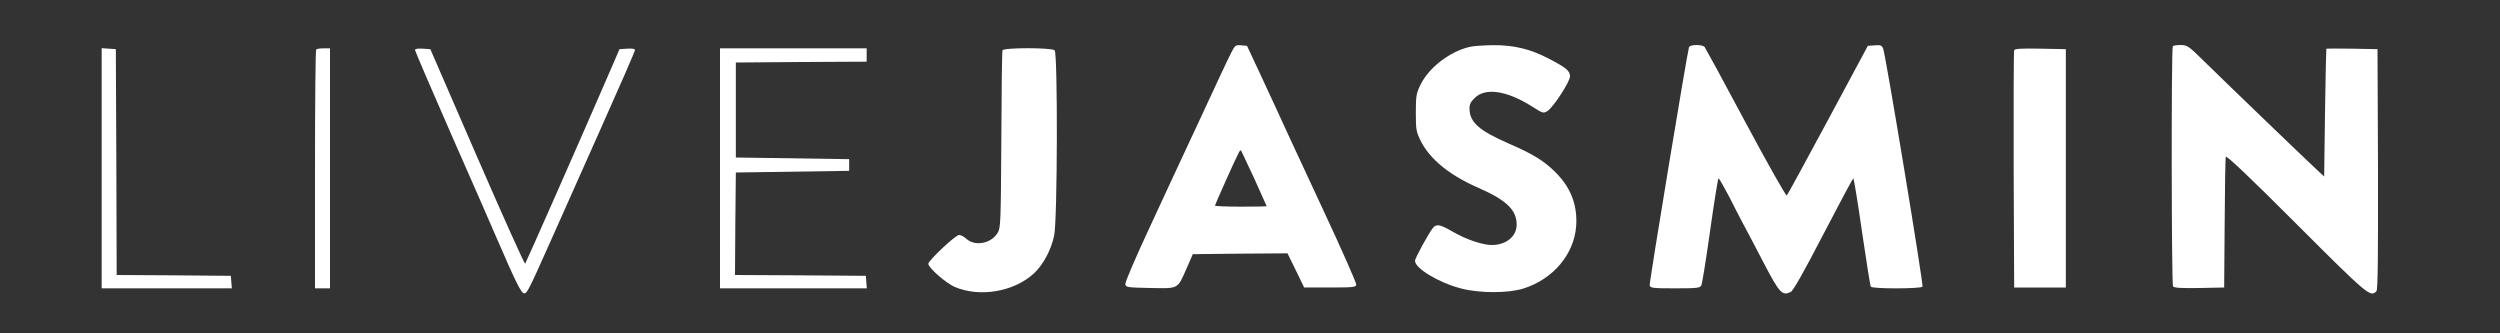 <svg xmlns="http://www.w3.org/2000/svg" version="1.0" width="1500pt" height="200pt" viewBox="0 0 1500 200" preserveAspectRatio="xMidYMid meet">
<rect x="0" y="0" width="1500" height="200" fill="#333333" stroke="none"/>
<g transform="translate(0,200) scale(0.1,-0.1)" fill="#ffffff" stroke="none">
<path d="M7387 1683 c-14 -26 -98 -205 -187 -398 -90 -192 -228 -489 -307 -660 -79 -170 -143 -318 -141 -330 3 -19 11 -20 150 -23 173 -3 162 -9 219 121 l36 82 284 3 284 2 50 -102 50 -103 155 0 c135 0 155 2 158 16 2 9 -88 212 -199 450 -210 451 -253 544 -287 619 -11 25 -54 117 -95 205 l-75 160 -35 3 c-34 3 -37 0 -60 -45z m138 -753 c41 -90 75 -166 75 -167 0 -2 -70 -3 -155 -3 -85 0 -155 3 -155 6 0 7 123 282 142 317 5 10 11 17 14 15 2 -3 37 -78 79 -168z" fill="#ffffff"/>
<path d="M8819 1719 c-120 -28 -244 -123 -296 -227 -25 -52 -28 -67 -28 -167 0 -101 2 -115 28 -168 55 -111 172 -207 343 -282 172 -75 234 -134 234 -223 0 -70 -63 -122 -149 -122 -57 0 -156 34 -235 80 -76 44 -96 48 -118 23 -25 -31 -108 -181 -108 -198 0 -45 142 -131 277 -166 111 -29 283 -29 374 0 179 57 303 205 316 374 9 129 -34 238 -133 332 -65 63 -130 102 -270 163 -180 79 -235 127 -237 209 -1 25 7 42 31 65 64 64 193 45 346 -52 64 -41 67 -41 91 -26 36 24 135 176 135 208 0 33 -23 52 -129 107 -111 58 -210 81 -335 80 -56 -1 -117 -5 -137 -10z" fill="#ffffff"/>
<path d="M10134 1717 c-10 -28 -239 -1413 -236 -1429 3 -16 19 -18 152 -18 132 0 150 2 158 18 5 9 29 158 53 330 24 171 47 312 50 312 4 0 33 -51 65 -112 31 -62 69 -135 84 -163 15 -27 69 -130 120 -228 98 -187 112 -203 164 -179 15 7 74 111 196 346 96 185 177 336 180 336 3 0 27 -144 52 -320 26 -176 49 -324 53 -330 8 -14 302 -13 310 0 7 12 -221 1391 -236 1428 -8 20 -15 23 -51 20 l-41 -3 -239 -445 c-132 -245 -243 -449 -247 -453 -5 -5 -115 191 -246 435 -130 244 -242 449 -247 456 -14 16 -87 16 -94 -1z" fill="#ffffff"/>
<path d="M13037 1723 c-10 -9 -8 -1426 1 -1441 7 -9 45 -12 158 -10 l149 3 3 385 c1 212 4 391 7 399 4 10 144 -123 423 -402 431 -431 447 -444 481 -403 8 9 10 209 9 732 l-3 719 -152 3 c-84 1 -154 1 -155 0 -1 -2 -5 -175 -8 -385 l-5 -382 -55 51 c-70 65 -545 522 -670 645 -88 87 -98 93 -136 93 -22 0 -44 -3 -47 -7z" fill="#ffffff"/>
<path d="M610 991 l0 -721 391 0 390 0 -3 37 -3 38 -342 3 -343 2 -2 678 -3 677 -42 3 -43 3 0 -720z" fill="#ffffff"/>
<path d="M1897 1703 c-4 -3 -7 -327 -7 -720 l0 -713 45 0 45 0 0 720 0 720 -38 0 c-21 0 -42 -3 -45 -7z" fill="#ffffff"/>
<path d="M2490 1700 c0 -5 97 -232 216 -503 119 -270 245 -557 279 -637 109 -252 143 -320 159 -320 19 0 26 14 156 305 59 132 197 443 308 691 111 248 202 457 202 463 0 8 -16 11 -46 9 l-47 -3 -54 -125 c-191 -441 -507 -1156 -512 -1162 -4 -4 -133 284 -288 640 l-281 647 -46 3 c-28 2 -46 -1 -46 -8z" fill="#ffffff"/>
<path d="M4320 990 l0 -720 441 0 440 0 -3 38 -3 37 -393 3 -392 2 2 308 3 307 340 5 340 5 0 35 0 35 -340 5 -340 5 0 285 0 285 393 3 392 2 0 40 0 40 -440 0 -440 0 0 -720z" fill="#ffffff"/>
<path d="M6015 1698 c-3 -7 -6 -249 -7 -538 -3 -498 -4 -527 -22 -557 -40 -66 -138 -83 -190 -34 -12 12 -31 21 -42 21 -22 -1 -184 -153 -184 -173 0 -23 106 -116 157 -138 150 -65 356 -30 476 80 56 52 104 141 122 228 20 91 22 1092 3 1111 -17 17 -307 17 -313 0z" fill="#ffffff"/>
<path d="M12085 1698 c-3 -7 -4 -330 -3 -718 l3 -705 155 0 155 0 0 715 0 715 -153 3 c-116 2 -154 0 -157 -10z" fill="#ffffff"/>
</g>
</svg>